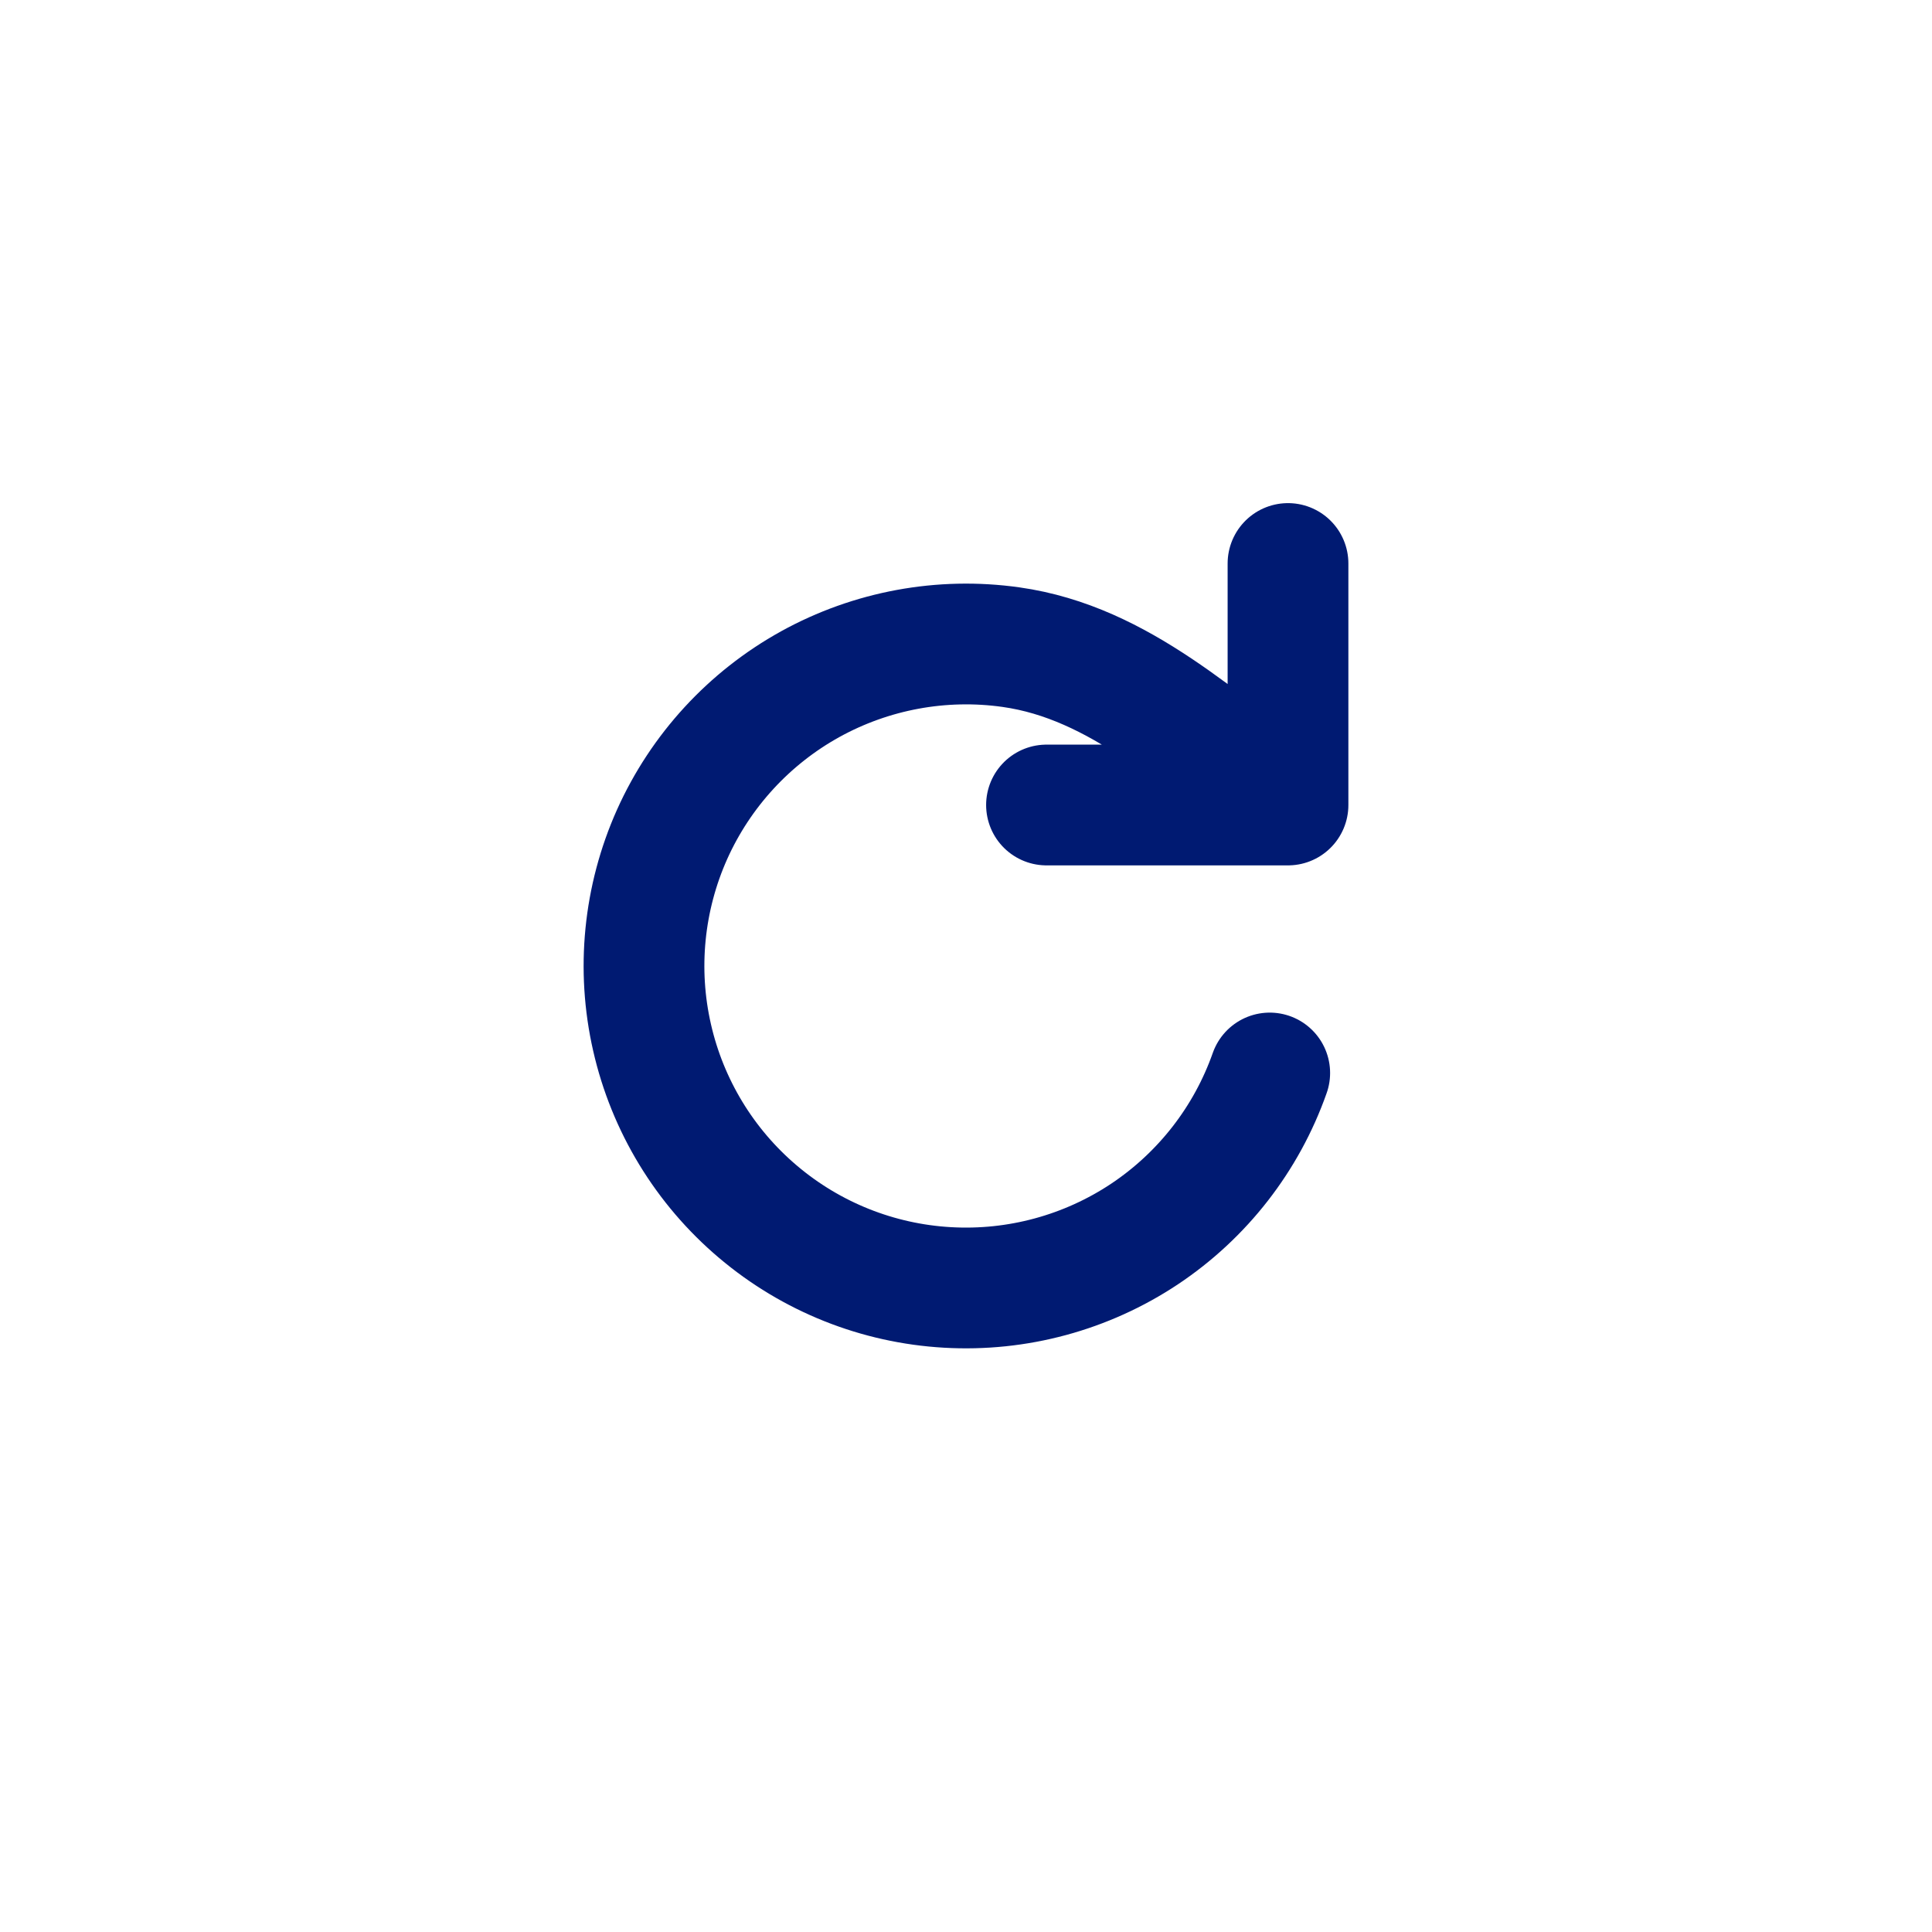 <?xml version="1.0" encoding="utf-8"?><!-- Uploaded to: SVG Repo, www.svgrepo.com, Generator: SVG Repo Mixer Tools -->
<svg width="800px" height="800px" viewBox="0 0 24 24" fill="none" xmlns="http://www.w3.org/2000/svg">
<path d="M16 7V10M16 10H13M16 10C14.917 9.233 13.922 8.231 12.558 8.039C11.699 7.918 10.824 8.08 10.065 8.499C9.306 8.919 8.704 9.574 8.349 10.365C7.995 11.157 7.907 12.042 8.1 12.888C8.292 13.733 8.754 14.493 9.416 15.053C10.078 15.614 10.905 15.944 11.77 15.993C12.636 16.043 13.495 15.81 14.217 15.33C14.939 14.849 15.485 14.147 15.773 13.329" stroke="#001A72" stroke-width="1.5" stroke-linecap="round" stroke-linejoin="round"/>
</svg>